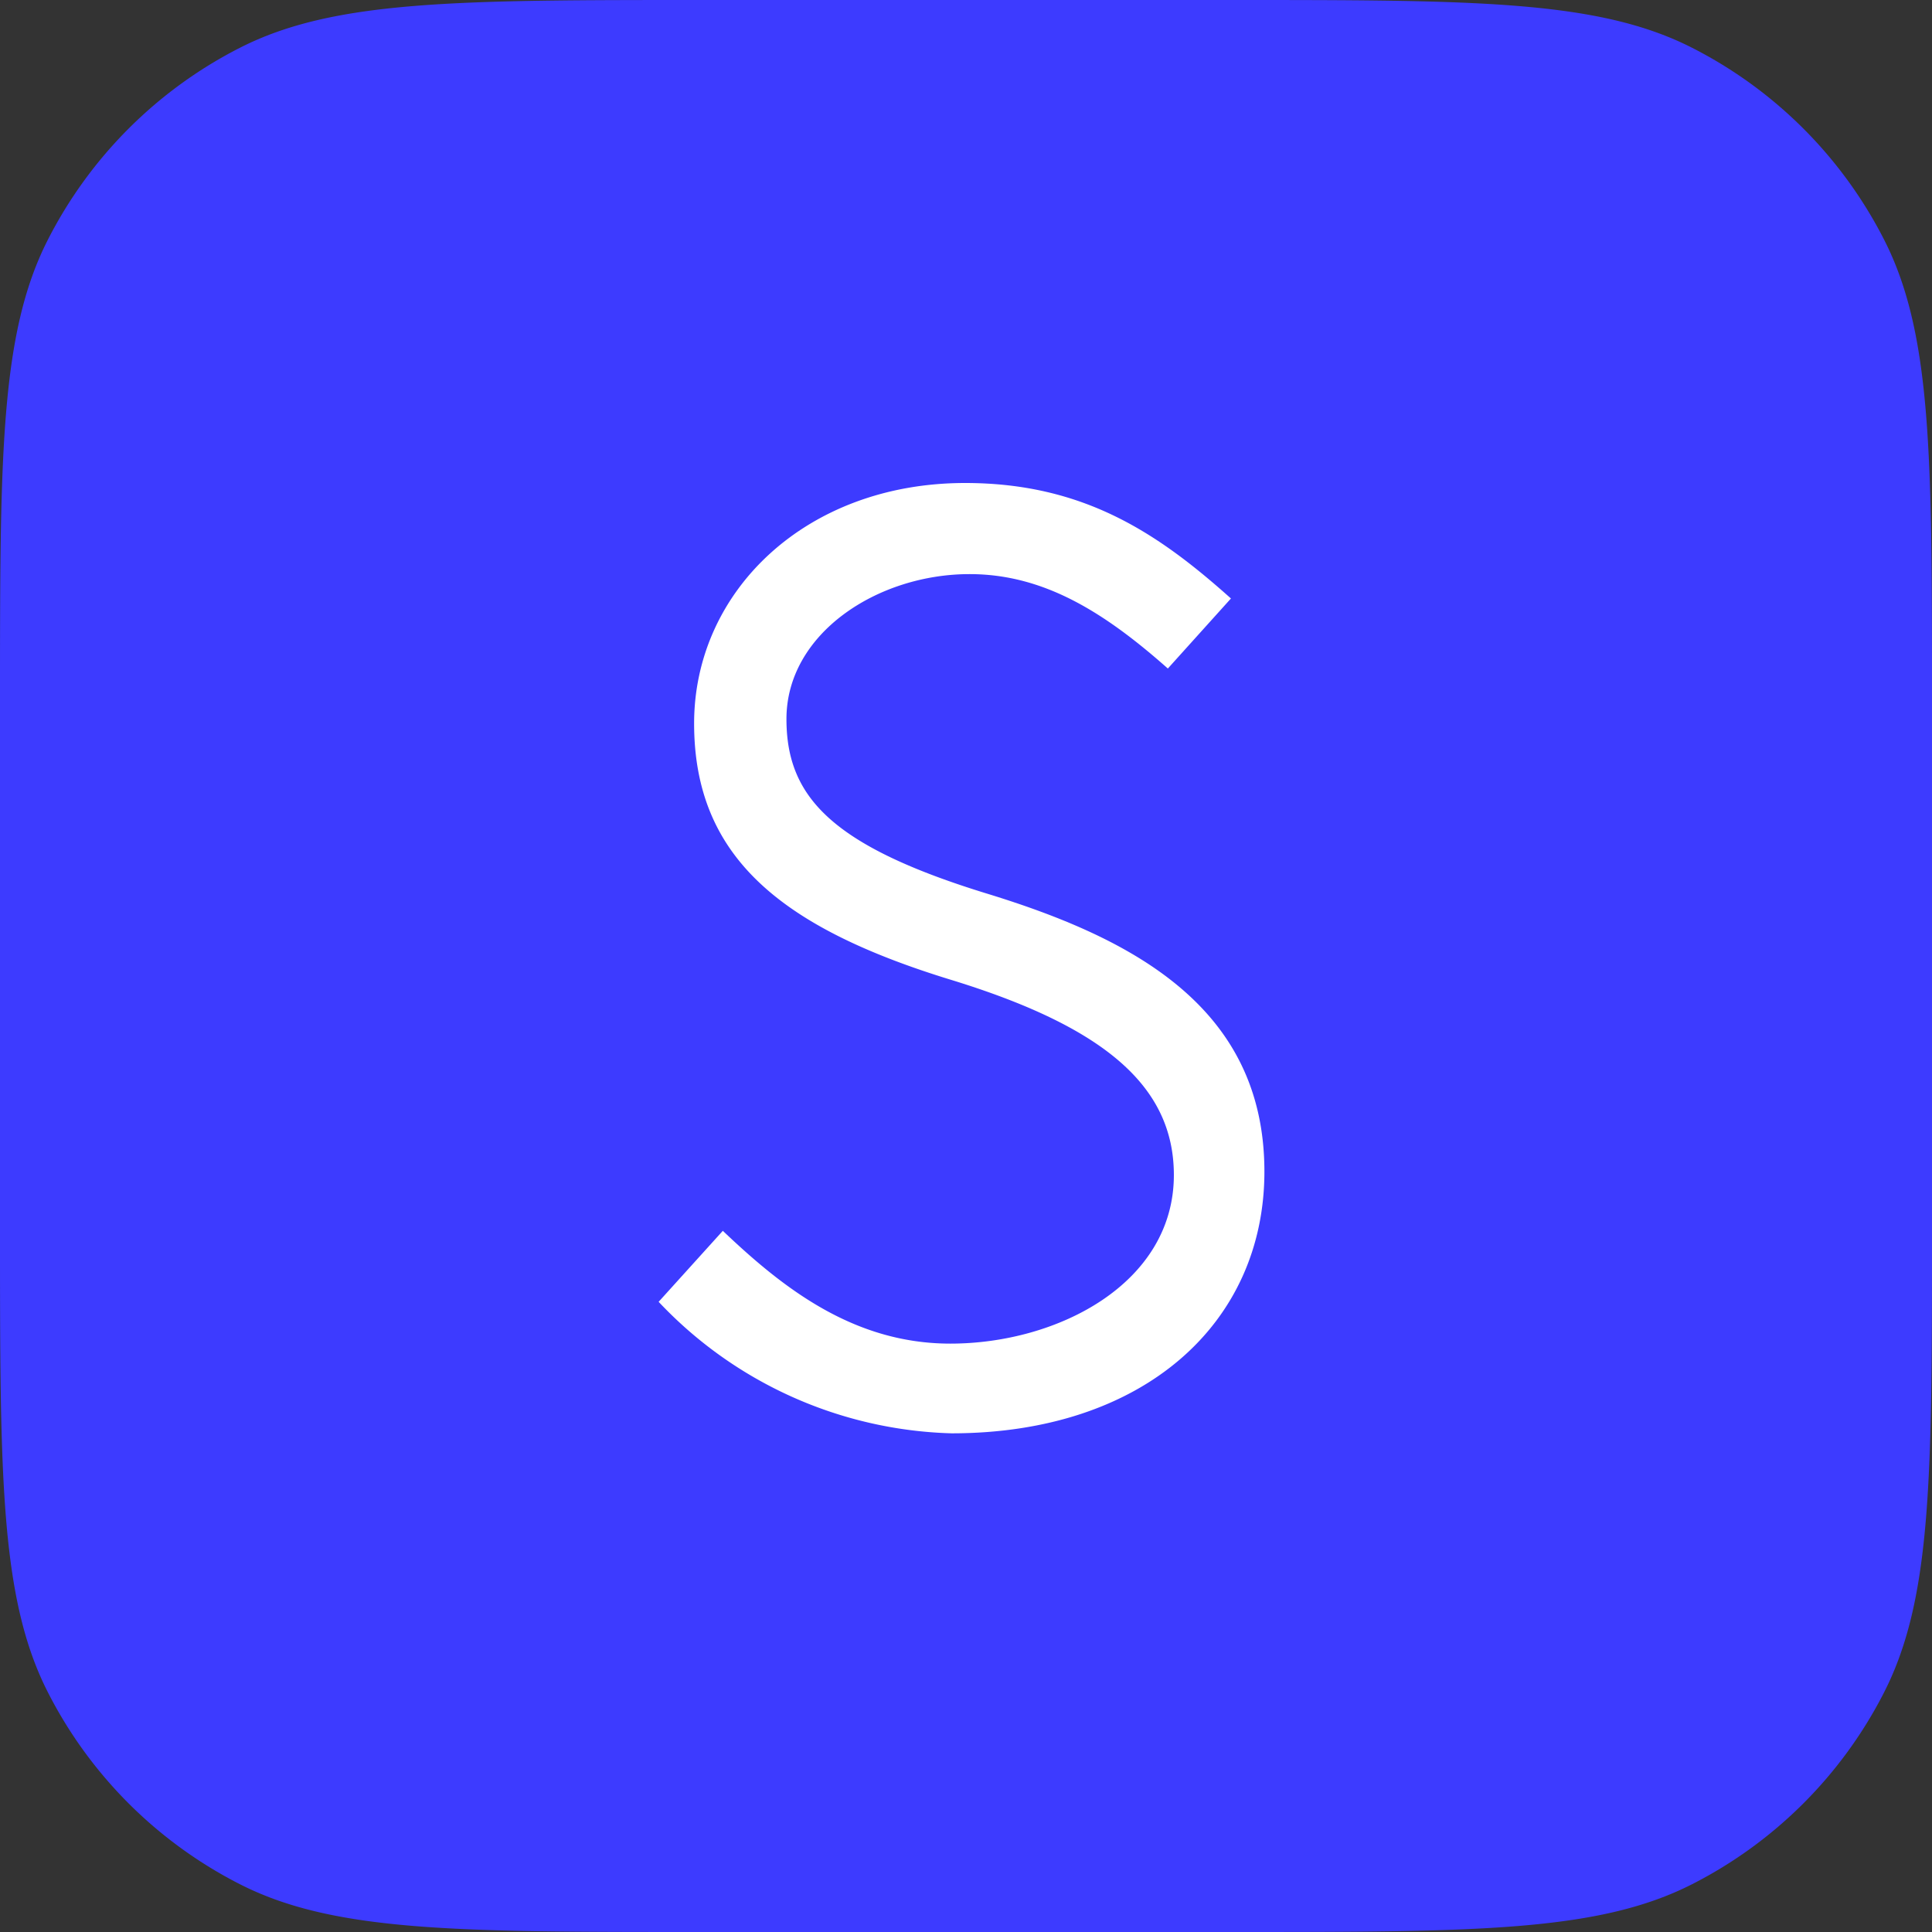 <svg width="44" height="44" fill="none" xmlns="http://www.w3.org/2000/svg"><rect width="100%" height="100%" fill="#333333" stroke="none"/><path d="M0 16c0-5.6 0-8.4 1.09-10.54a10 10 0 0 1 4.37-4.37C7.6 0 10.4 0 16 0h12c5.6 0 8.4 0 10.54 1.09a10 10 0 0 1 4.37 4.37C44 7.6 44 10.4 44 16v12c0 5.6 0 8.4-1.09 10.54a10.001 10.001 0 0 1-4.37 4.37C36.4 44 33.6 44 28 44H16c-5.6 0-8.4 0-10.54-1.09a10 10 0 0 1-4.37-4.37C0 36.4 0 33.6 0 28V16Z" fill="#3D3BFF"/><path fill-rule="evenodd" clip-rule="evenodd" d="M28.796 26.681c0 3.456-2.752 5.962-7.123 5.962A9.524 9.524 0 0 1 15 29.648l1.462-1.617c1.368 1.303 2.978 2.569 5.182 2.569 2.45 0 5.09-1.374 5.09-3.84 0-2.047-1.628-3.383-5.049-4.437-3.898-1.19-5.877-2.808-5.877-5.847 0-3.008 2.545-5.476 6.172-5.476 2.71 0 4.405 1.155 6.054 2.63l-1.437 1.595c-1.446-1.281-2.825-2.15-4.516-2.15-2.098 0-4.17 1.353-4.17 3.3 0 1.765 1.015 2.89 4.595 3.985 3.28 1.01 6.29 2.576 6.29 6.322Z" fill="#fff"/></svg>